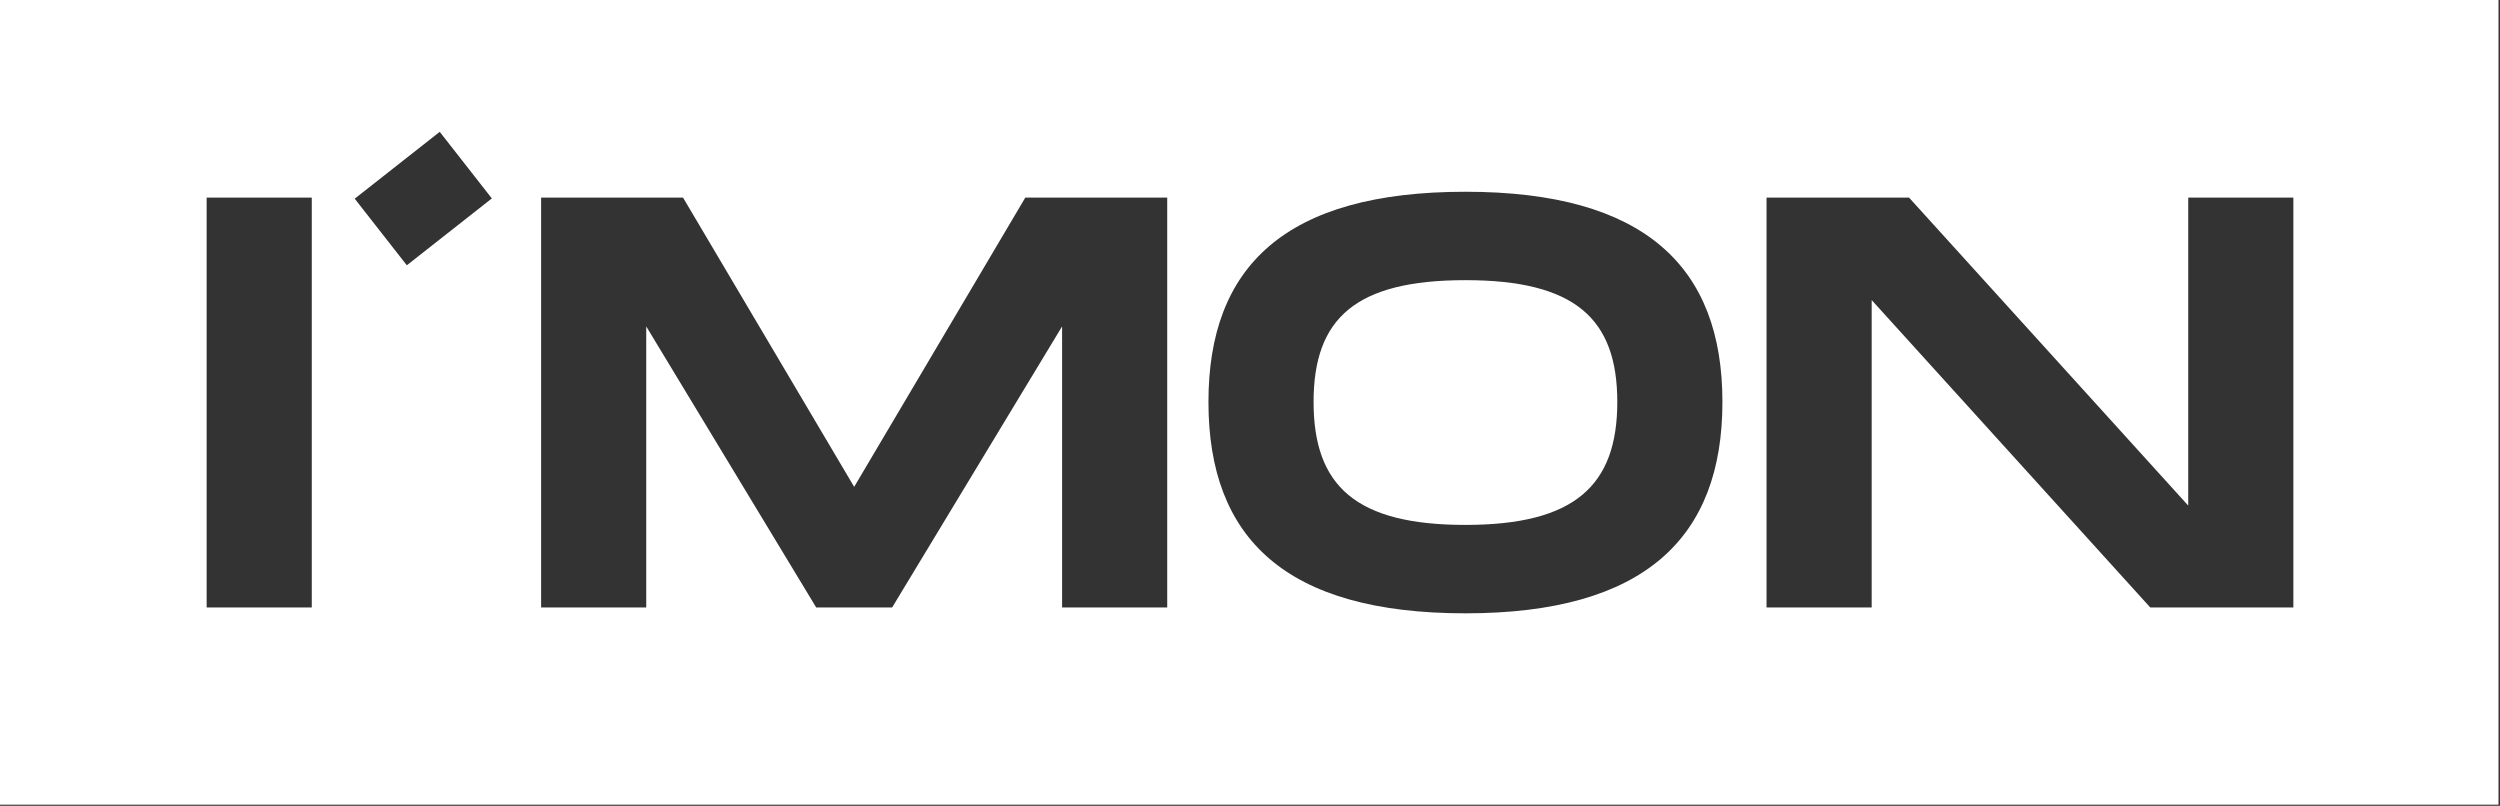 <?xml version="1.0" encoding="UTF-8"?> <svg xmlns="http://www.w3.org/2000/svg" width="636" height="205" viewBox="0 0 636 205" fill="none"><rect x="0" y="0" width="636" height="205" fill="#333333" stroke="none"/><g clip-path="url(#clip0_90_245)"><path fill-rule="evenodd" clip-rule="evenodd" d="M635.617 0H0V204.706H635.617V0ZM111.867 33.537L125.126 50.48L103.497 67.49L90.239 50.547L111.867 33.537ZM307.429 102.257C307.429 136.963 327.042 156.03 372.807 156.03C418.423 156.03 438.185 136.814 438.185 102.257C438.185 67.847 418.423 48.781 372.807 48.781C327.042 48.781 307.429 67.699 307.429 102.257ZM411.439 102.257C411.439 123.557 400.592 133.537 372.807 133.537C345.021 133.537 334.174 123.706 334.174 102.257C334.174 80.956 344.872 71.273 372.807 71.273C400.741 71.273 411.439 81.105 411.439 102.257ZM79.315 50.271V154.54H52.57V50.271H79.315ZM296.942 50.271V154.54H270.197V83.041L226.958 154.54H207.642L164.403 83.041V154.54H137.658V50.271H173.764L217.3 123.855L260.836 50.271H296.942ZM556.687 50.271H583.432V154.54H547.028L476.154 76.338V154.54H449.409V50.271H485.664L556.687 128.622V50.271Z" fill="white"></path></g><defs><clipPath id="clip0_90_245"><rect width="636" height="205" fill="white"></rect></clipPath></defs></svg> 
